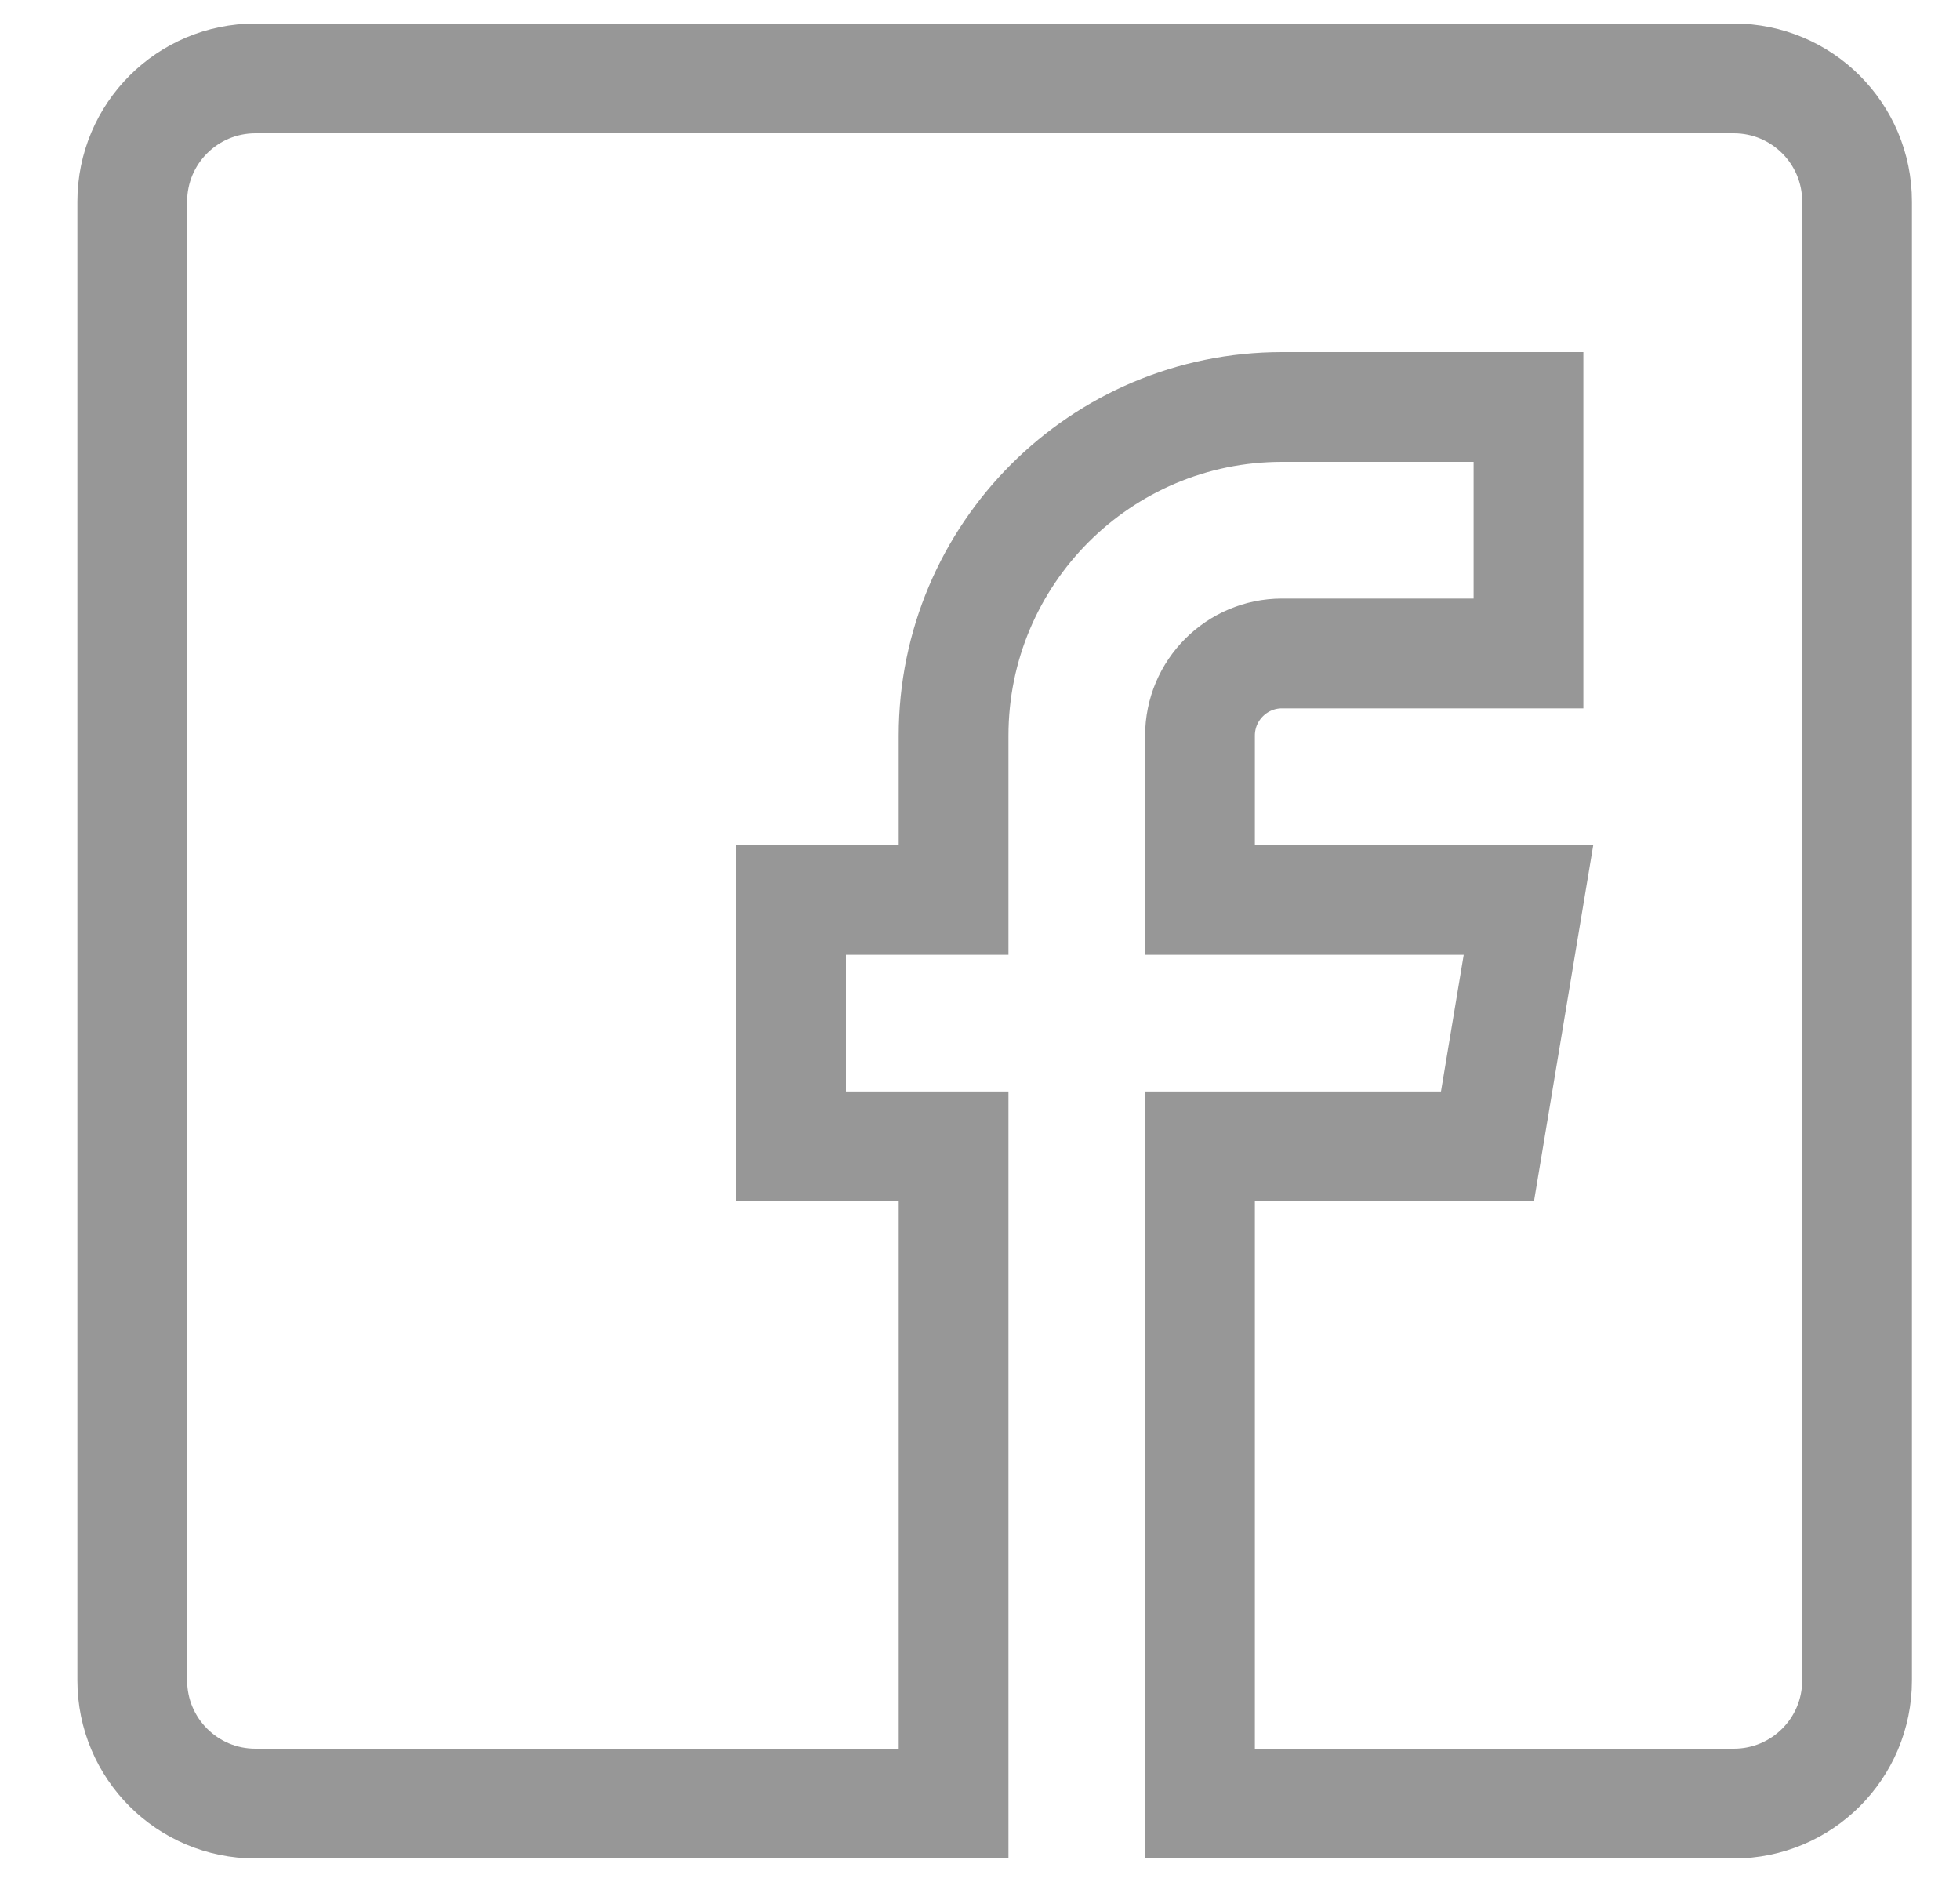 <svg width="25px" height="24px" viewBox="0 0 25 24" version="1.1" xmlns="http://www.w3.org/2000/svg" xmlns:xlink="http://www.w3.org/1999/xlink">
    <g id="Symbols" stroke="none" stroke-width="1" fill="none" fill-rule="evenodd">
        <g id="Subheader" transform="translate(-1311, -116)" fill-rule="nonzero" stroke="#979797" stroke-width="1.4">
            <path d="M1333.115,117 L1314.258,117 C1313.39,117 1312.687,117.703 1312.687,118.571 L1312.687,137.429 C1312.687,138.297 1313.39,139 1314.258,139 L1323.163,139 L1323.163,130.619 L1321.09,130.619 L1321.09,127.476 L1323.163,127.476 L1323.163,125.381 C1323.163,123.067 1325.039,121.19 1327.353,121.19 L1330.496,121.19 L1330.496,124.333 L1327.353,124.333 C1326.775,124.333 1326.306,124.803 1326.306,125.381 L1326.306,127.476 L1330.496,127.476 L1329.973,130.619 L1326.306,130.619 L1326.306,139 L1333.115,139 C1333.984,139 1334.687,138.297 1334.687,137.429 L1334.687,118.571 C1334.687,117.703 1333.984,117 1333.115,117 Z" id="Stroke-82"></path>
        </g>
    </g>
</svg>